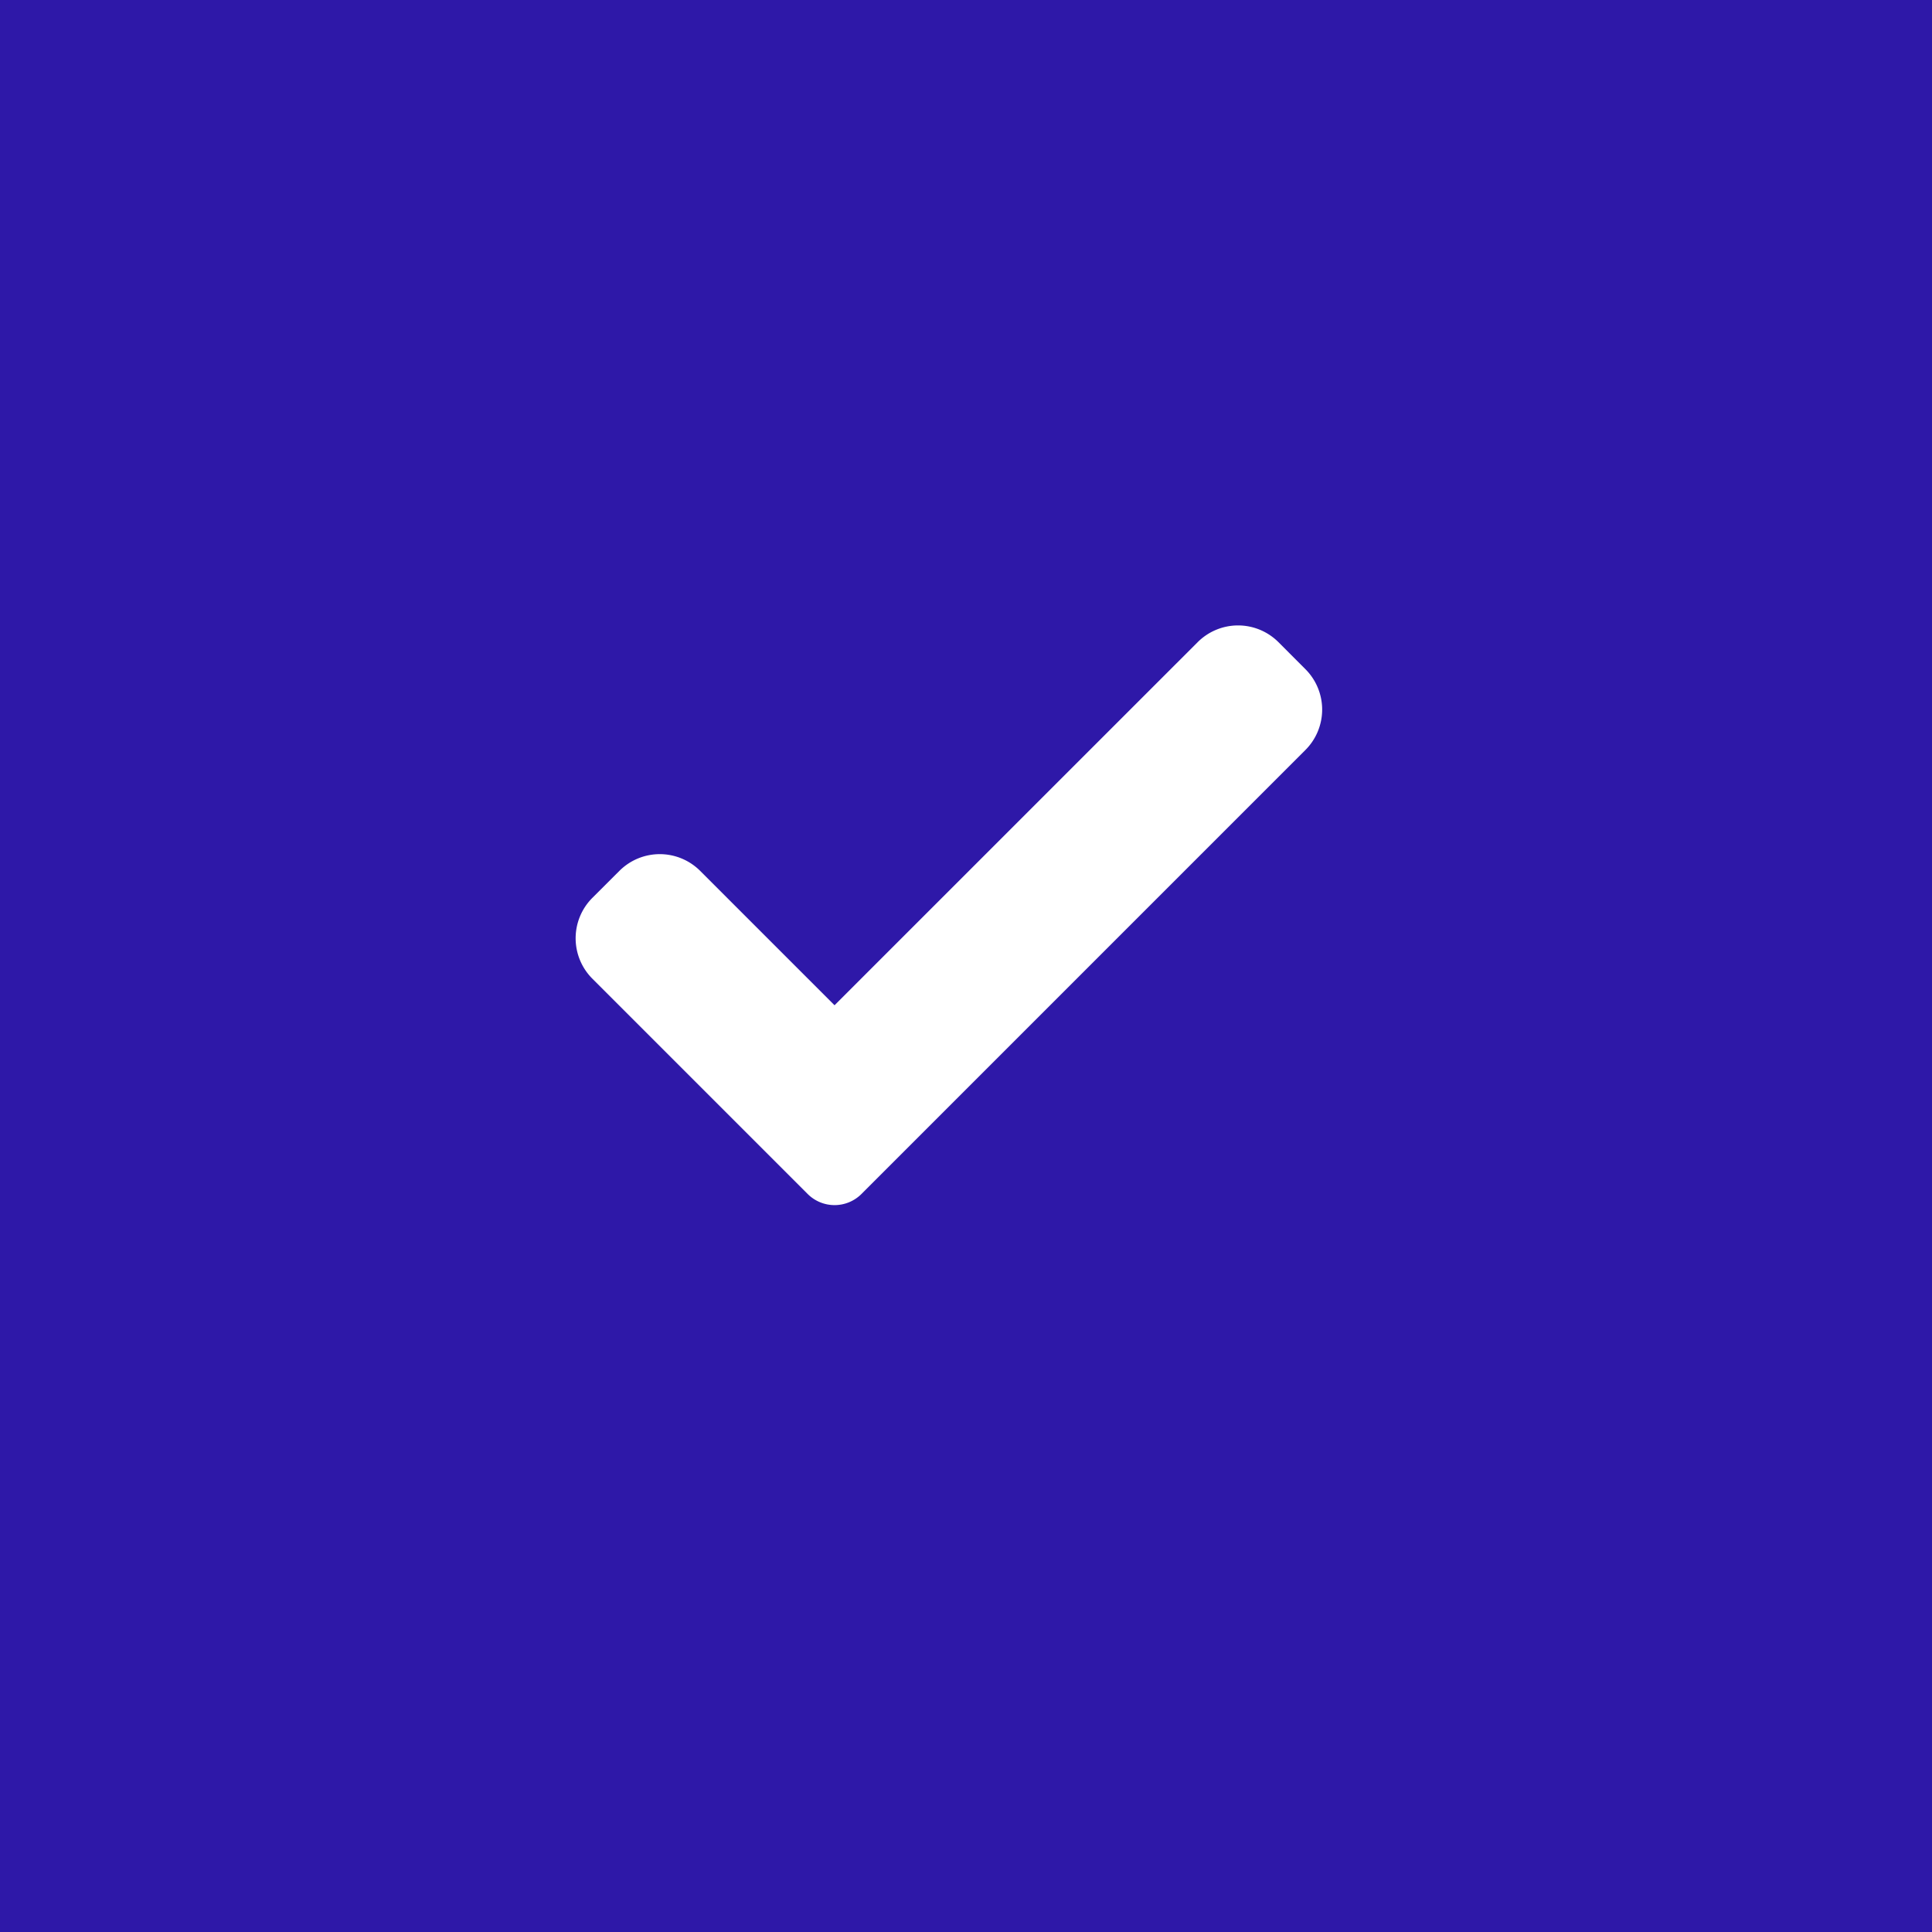 <?xml version="1.0" encoding="UTF-8"?> <svg xmlns="http://www.w3.org/2000/svg" width="47" height="47" viewBox="0 0 47 47"><rect x="0" y="0" width="47" height="47" fill="#808080" stroke="none"/><g id="check" transform="translate(-319 -859)"><rect id="Rectángulo_169" data-name="Rectángulo 169" width="47" height="47" transform="translate(319 859)" fill="#1b00b1" opacity="0.816"></rect><path id="Trazado_404" data-name="Trazado 404" d="M339.958,888.045a.926.926,0,0,1-1.311,0l-5.236-5.236a1.391,1.391,0,0,1,0-1.967l.656-.655a1.389,1.389,0,0,1,1.967,0l3.268,3.268,8.833-8.832a1.389,1.389,0,0,1,1.967,0l.655.656a1.39,1.39,0,0,1,0,1.966Z" fill="#fff"></path></g></svg> 